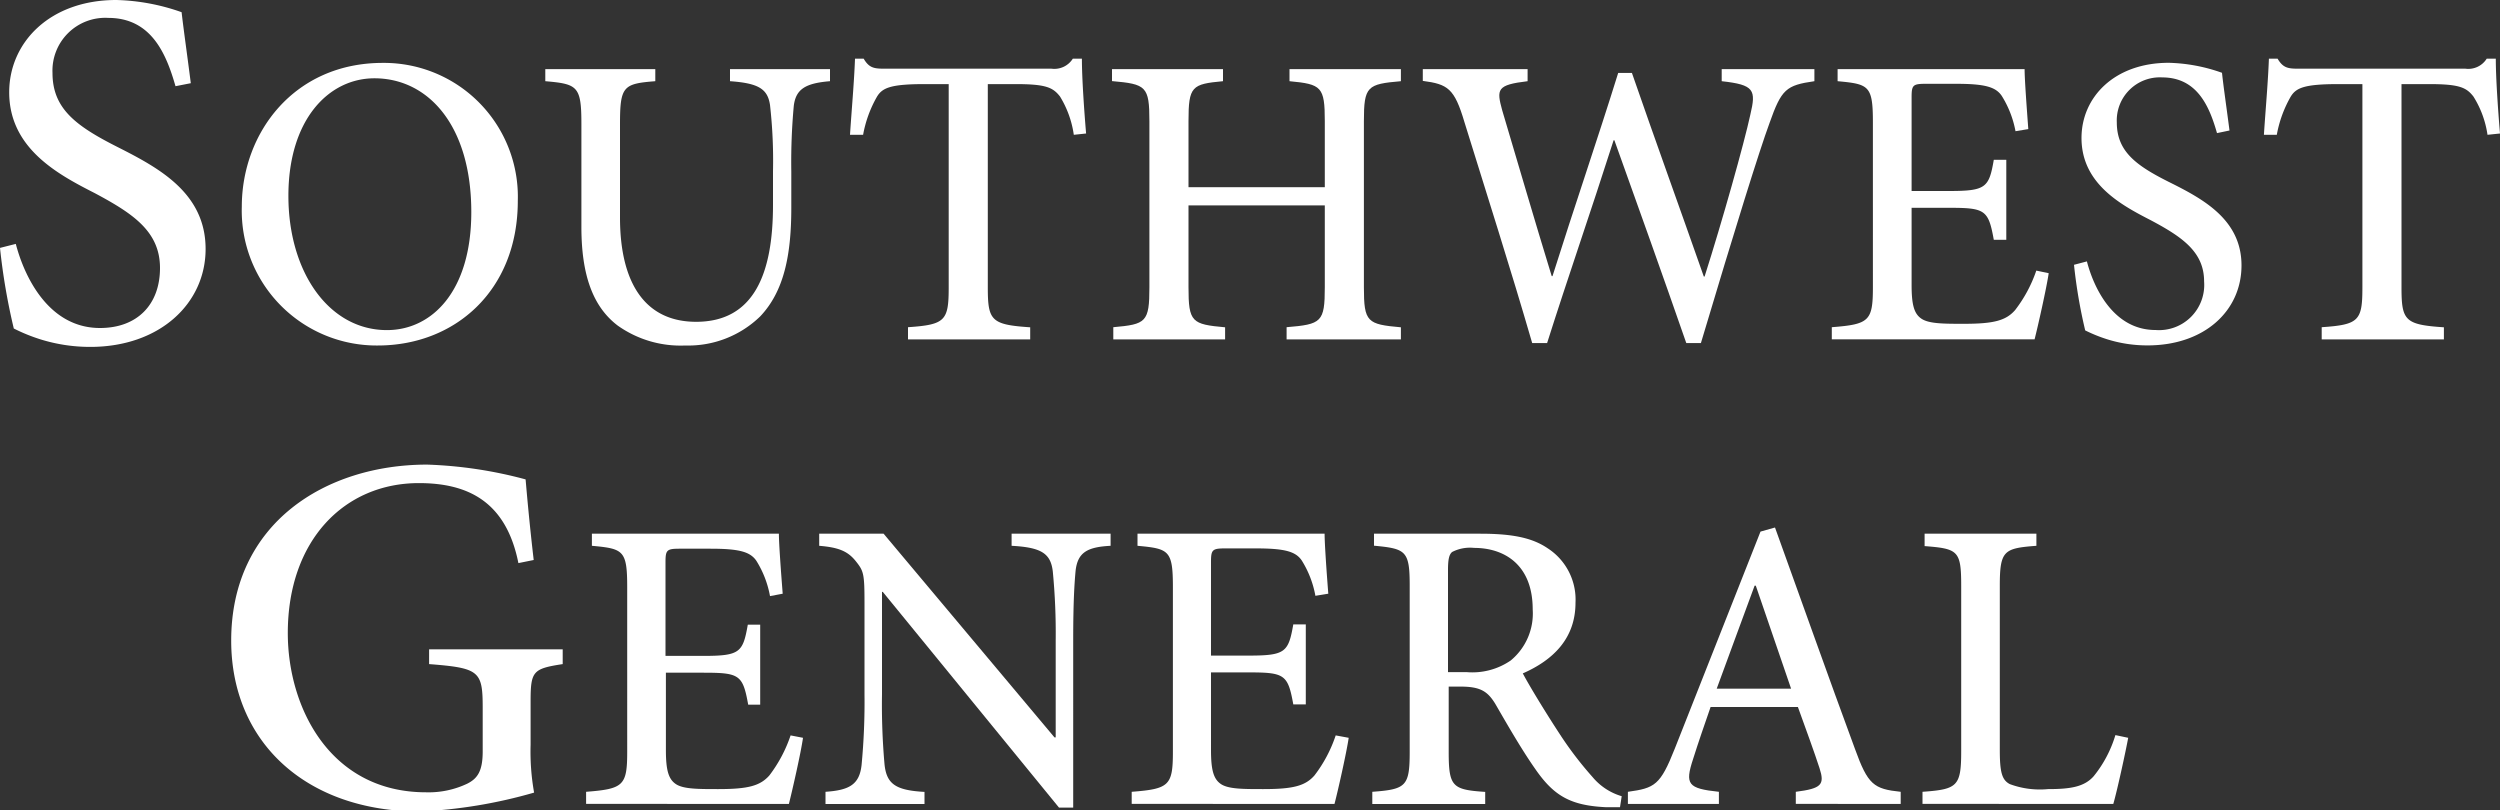 <svg xmlns="http://www.w3.org/2000/svg" width="250" height="81" viewBox="0 0 250 81"><rect x="0" y="0" width="250" height="81" fill="#333333" stroke="none"/><g id="logos"><path d="M17.55,8.62c-.92-3.21-2.4-6.83-6.73-6.83A5.28,5.28,0,0,0,5.25,7.3c0,3.57,2.35,5.3,6.48,7.39s8.83,4.59,8.83,10.21c0,5.45-4.59,9.79-11.53,9.79a16.65,16.65,0,0,1-5-.76,17.29,17.29,0,0,1-2.65-1.08A62.62,62.62,0,0,1,0,24.79l1.58-.4C2.4,27.55,4.8,32.8,10,32.8c3.72,0,6-2.34,6-6s-2.71-5.45-6.53-7.49C5.82,17.45.92,14.85.92,9.23.92,4.23,5,0,11.63,0a21,21,0,0,1,6.53,1.22c.21,1.84.51,3.88.92,7.1Z" fill="#fff"/><path d="M51.78,20.09c0,9-6.32,14.46-14,14.46A13.49,13.49,0,0,1,24.18,20.67c0-7.4,5.24-14.38,14.09-14.38A13.39,13.39,0,0,1,51.78,20.09Zm-22.94-.5c0,7.64,4.07,13.42,9.85,13.42,4.49,0,8.44-3.86,8.44-11.8,0-8.69-4.33-13.38-9.69-13.38C32.91,7.83,28.84,11.9,28.84,19.59Z" fill="#fff"/><path d="M83,8.12c-2.45.2-3.41.79-3.62,2.45a61.65,61.65,0,0,0-.25,6.57v3.65c0,4.78-.75,8.36-3.11,10.85a10.32,10.32,0,0,1-7.49,2.91,10.86,10.86,0,0,1-6.77-2c-2.45-1.87-3.62-5-3.62-9.85V12.4c0-3.78-.37-4-3.61-4.28V6.91H65.53V8.12c-3.2.25-3.53.5-3.53,4.28v9.35c0,6.65,2.58,10.43,7.61,10.43,5.77,0,7.69-4.78,7.69-11.68V17.14a49.57,49.57,0,0,0-.3-6.65c-.24-1.58-1.12-2.17-4-2.37V6.91H83Z" fill="#fff"/><path d="M107.38,13.48A10,10,0,0,0,106,9.65c-.71-.91-1.41-1.24-4.45-1.24H98.78V28.73c0,3.33.33,3.74,4.24,4v1.21H90.8V32.72c3.74-.25,4.07-.66,4.07-4V8.41H92.5c-3.45,0-4.28.37-4.82,1.29a11.93,11.93,0,0,0-1.37,3.78H85c.17-2.58.42-5.36.5-7.61h.87c.58,1,1.13,1,2.29,1h16.5a2.18,2.18,0,0,0,2.12-1h.91c0,1.87.21,5,.42,7.48Z" fill="#fff"/><path d="M140.09,8.12c-3.37.29-3.7.5-3.7,4V28.73c0,3.49.33,3.7,3.7,4v1.21H128.66V32.72c3.49-.29,3.82-.5,3.82-4V20.54H118.85v8.19c0,3.49.33,3.7,3.66,4v1.21H111.33V32.72c3.28-.29,3.61-.5,3.61-4V12.11c0-3.49-.33-3.7-3.74-4V6.91h11.1V8.12c-3.12.29-3.45.5-3.45,4v6.6h13.63v-6.6c0-3.45-.33-3.7-3.53-4V6.91h11.14Z" fill="#fff"/><path d="M181.44,8.12c-2.83.41-3.29.79-4.49,4.19-1,2.71-3.41,10.44-6.86,22h-1.46c-2.28-6.57-5-14.17-7.19-20.28h-.08c-2.28,7.15-4.57,13.71-6.65,20.28h-1.49c-2.17-7.48-4.49-14.71-6.78-22.11-1-3.37-1.66-3.78-4.16-4.11V6.91h10.48V8.12c-3.08.37-3.12.79-2.54,2.91,1.62,5.44,3.2,10.88,4.95,16.58h.08c2.16-6.86,4.49-13.63,6.57-20.32h1.37c2.33,6.73,4.74,13.38,7.19,20.36h.08c1.75-5.49,3.95-13.3,4.57-16.17.59-2.49.42-3-2.86-3.36V6.91h9.27Z" fill="#fff"/><path d="M204.87,27.32c-.21,1.45-1.08,5.32-1.41,6.61H183.18V32.72c3.74-.29,4.11-.62,4.11-4V12.27c0-3.7-.37-3.86-3.53-4.15V6.91h18.7c0,1,.21,3.82.37,6l-1.28.21a10.13,10.13,0,0,0-1.38-3.54c-.62-.91-1.74-1.2-4.61-1.2h-2.95c-1.33,0-1.45.12-1.45,1.37v9.35h3.74c3.69,0,4-.33,4.48-3.12h1.25v8h-1.25c-.54-3-.87-3.2-4.48-3.2h-3.74v7.69c0,2,.24,2.91,1,3.41s2.25.5,4.24.5c3,0,4.2-.33,5.11-1.37a13.66,13.66,0,0,0,2.12-3.95Z" fill="#fff"/><path d="M221.7,13.31c-.75-2.62-1.95-5.57-5.49-5.57a4.31,4.31,0,0,0-4.53,4.49c0,2.91,1.91,4.32,5.28,6s7.19,3.74,7.19,8.31-3.74,8-9.39,8a13.35,13.35,0,0,1-4.07-.62,15.1,15.1,0,0,1-2.17-.88,51.39,51.39,0,0,1-1.12-6.56l1.29-.34c.67,2.58,2.62,6.86,6.86,6.86a4.52,4.52,0,0,0,4.86-4.86c0-2.95-2.2-4.45-5.32-6.11-3-1.54-6.94-3.66-6.94-8.23,0-4.07,3.28-7.52,8.73-7.52a17,17,0,0,1,5.32,1c.16,1.49.41,3.15.75,5.77Z" fill="#fff"/><path d="M248.75,13.48a9.81,9.81,0,0,0-1.41-3.83c-.71-.91-1.41-1.24-4.45-1.24h-2.74V28.73c0,3.33.33,3.74,4.24,4v1.21H232.17V32.72c3.74-.25,4.07-.66,4.07-4V8.41h-2.37c-3.45,0-4.28.37-4.82,1.29a11.93,11.93,0,0,0-1.37,3.78h-1.29c.17-2.58.42-5.36.5-7.61h.87c.59,1,1.13,1,2.29,1h16.5a2.17,2.17,0,0,0,2.12-1h.91c0,1.87.21,5,.42,7.48Z" fill="#fff"/><path d="M56.27,66.41c-3,.46-3.21.71-3.21,3.77v4.29a23.34,23.34,0,0,0,.35,4.79A49.13,49.13,0,0,1,42,81.15c-11.38,0-18.88-6.94-18.88-17.09,0-11.78,9.49-17.6,19.59-17.6a43.1,43.1,0,0,1,9.85,1.48c.15,1.74.4,4.54.81,8.06l-1.53.31c-1.22-6.12-5-8-9.95-8-7.44,0-13.11,5.71-13.11,15,0,7.45,4.24,15.92,13.83,15.92a9,9,0,0,0,4.13-.87c1-.51,1.53-1.23,1.53-3.22V70.8c0-3.68-.31-4-5.36-4.39V64.93H56.27Z" fill="#fff"/><path d="M80.3,73.78c-.2,1.45-1.08,5.32-1.41,6.61H58.61V79.18c3.74-.29,4.11-.62,4.11-4V58.73c0-3.7-.37-3.86-3.53-4.15V53.37h18.7c0,1,.21,3.83.38,6L77,59.61a10,10,0,0,0-1.37-3.54c-.63-.91-1.75-1.2-4.62-1.2H68c-1.33,0-1.45.12-1.45,1.37v9.35h3.74c3.7,0,4-.33,4.49-3.12h1.24v8H74.82c-.54-3-.87-3.2-4.49-3.2H66.59V75c0,2,.25,2.91,1,3.41s2.24.5,4.24.5c3,0,4.19-.33,5.11-1.37a13.91,13.91,0,0,0,2.12-4Z" fill="#fff"/><path d="M111.06,54.58c-2.33.12-3.29.66-3.5,2.49-.12,1.29-.24,3.16-.24,7V80.76H105.9L88.28,59.19H88.2V69.41a67.87,67.87,0,0,0,.25,7c.2,2,1.12,2.62,4,2.78v1.21H82.55V79.18c2.36-.16,3.4-.71,3.61-2.7a66.87,66.87,0,0,0,.29-7.07V60.35c0-3-.08-3.24-.87-4.23s-1.7-1.38-3.66-1.54V53.37h6.44l17.09,20.37h.12V64.05a64.43,64.43,0,0,0-.29-6.9c-.21-1.82-1.16-2.41-4.12-2.57V53.37h9.9Z" fill="#fff"/><path d="M134.87,73.78c-.21,1.45-1.08,5.32-1.42,6.61H113.17V79.18c3.74-.29,4.12-.62,4.12-4V58.73c0-3.7-.38-3.86-3.54-4.15V53.37h18.71c0,1,.2,3.83.37,6l-1.29.21a10,10,0,0,0-1.37-3.54c-.62-.91-1.75-1.2-4.61-1.2h-3c-1.33,0-1.46.12-1.46,1.37v9.35h3.74c3.7,0,4-.33,4.49-3.12h1.25v8h-1.25c-.54-3-.87-3.2-4.49-3.2h-3.74V75c0,2,.25,2.91,1,3.41s2.24.5,4.24.5c3,0,4.2-.33,5.11-1.37a13.66,13.66,0,0,0,2.12-4Z" fill="#fff"/><path d="M162,80.72c-.46,0-.91,0-1.41,0-3.53-.17-5.2-1.12-7.07-3.83-1.37-1.95-2.82-4.48-4-6.52-.75-1.21-1.45-1.71-3.45-1.71h-1.2v6.53c0,3.49.37,3.78,3.65,4v1.21H137.23V79.18c3.37-.25,3.74-.54,3.74-4V58.57c0-3.49-.37-3.7-3.57-4V53.37H148c3.15,0,5.19.38,6.77,1.46a6.11,6.11,0,0,1,2.78,5.44c0,3.58-2.24,5.74-5.27,7.07.7,1.33,2.41,4.11,3.65,6a35.76,35.76,0,0,0,3.33,4.37,6,6,0,0,0,2.91,1.91ZM146.63,67.21a6.77,6.77,0,0,0,4.44-1.16,6.09,6.09,0,0,0,2.2-5.11c0-4.49-2.86-6.15-5.86-6.15a3.9,3.9,0,0,0-2.2.41c-.29.25-.41.71-.41,1.79V67.21Z" fill="#fff"/><path d="M179.58,80.39V79.18c2.58-.33,2.91-.71,2.37-2.37s-1.29-3.7-2.16-6.11h-8.73c-.62,1.79-1.21,3.49-1.75,5.2-.83,2.53-.54,2.95,2.58,3.28v1.21h-9.1V79.18c2.7-.37,3.24-.66,4.69-4.32l8.57-21.7,1.45-.41c2.58,7.15,5.36,15,8,22.15,1.29,3.57,1.87,4,4.57,4.28v1.21Zm-4-21.82h-.12c-1.29,3.45-2.54,6.94-3.79,10.3h7.44Z" fill="#fff"/><path d="M212.82,73.78c-.25,1.37-1.12,5.36-1.49,6.61H192.25V79.18c3.49-.25,3.87-.54,3.87-4.07V58.61c0-3.53-.29-3.74-3.66-4V53.37h11.18v1.21c-3.24.25-3.66.45-3.66,4V75c0,2.21.21,3,1,3.41a8.59,8.59,0,0,0,3.82.5c2.21,0,3.62-.21,4.57-1.29a12,12,0,0,0,2.17-4.11Z" fill="#fff"/></g></svg>